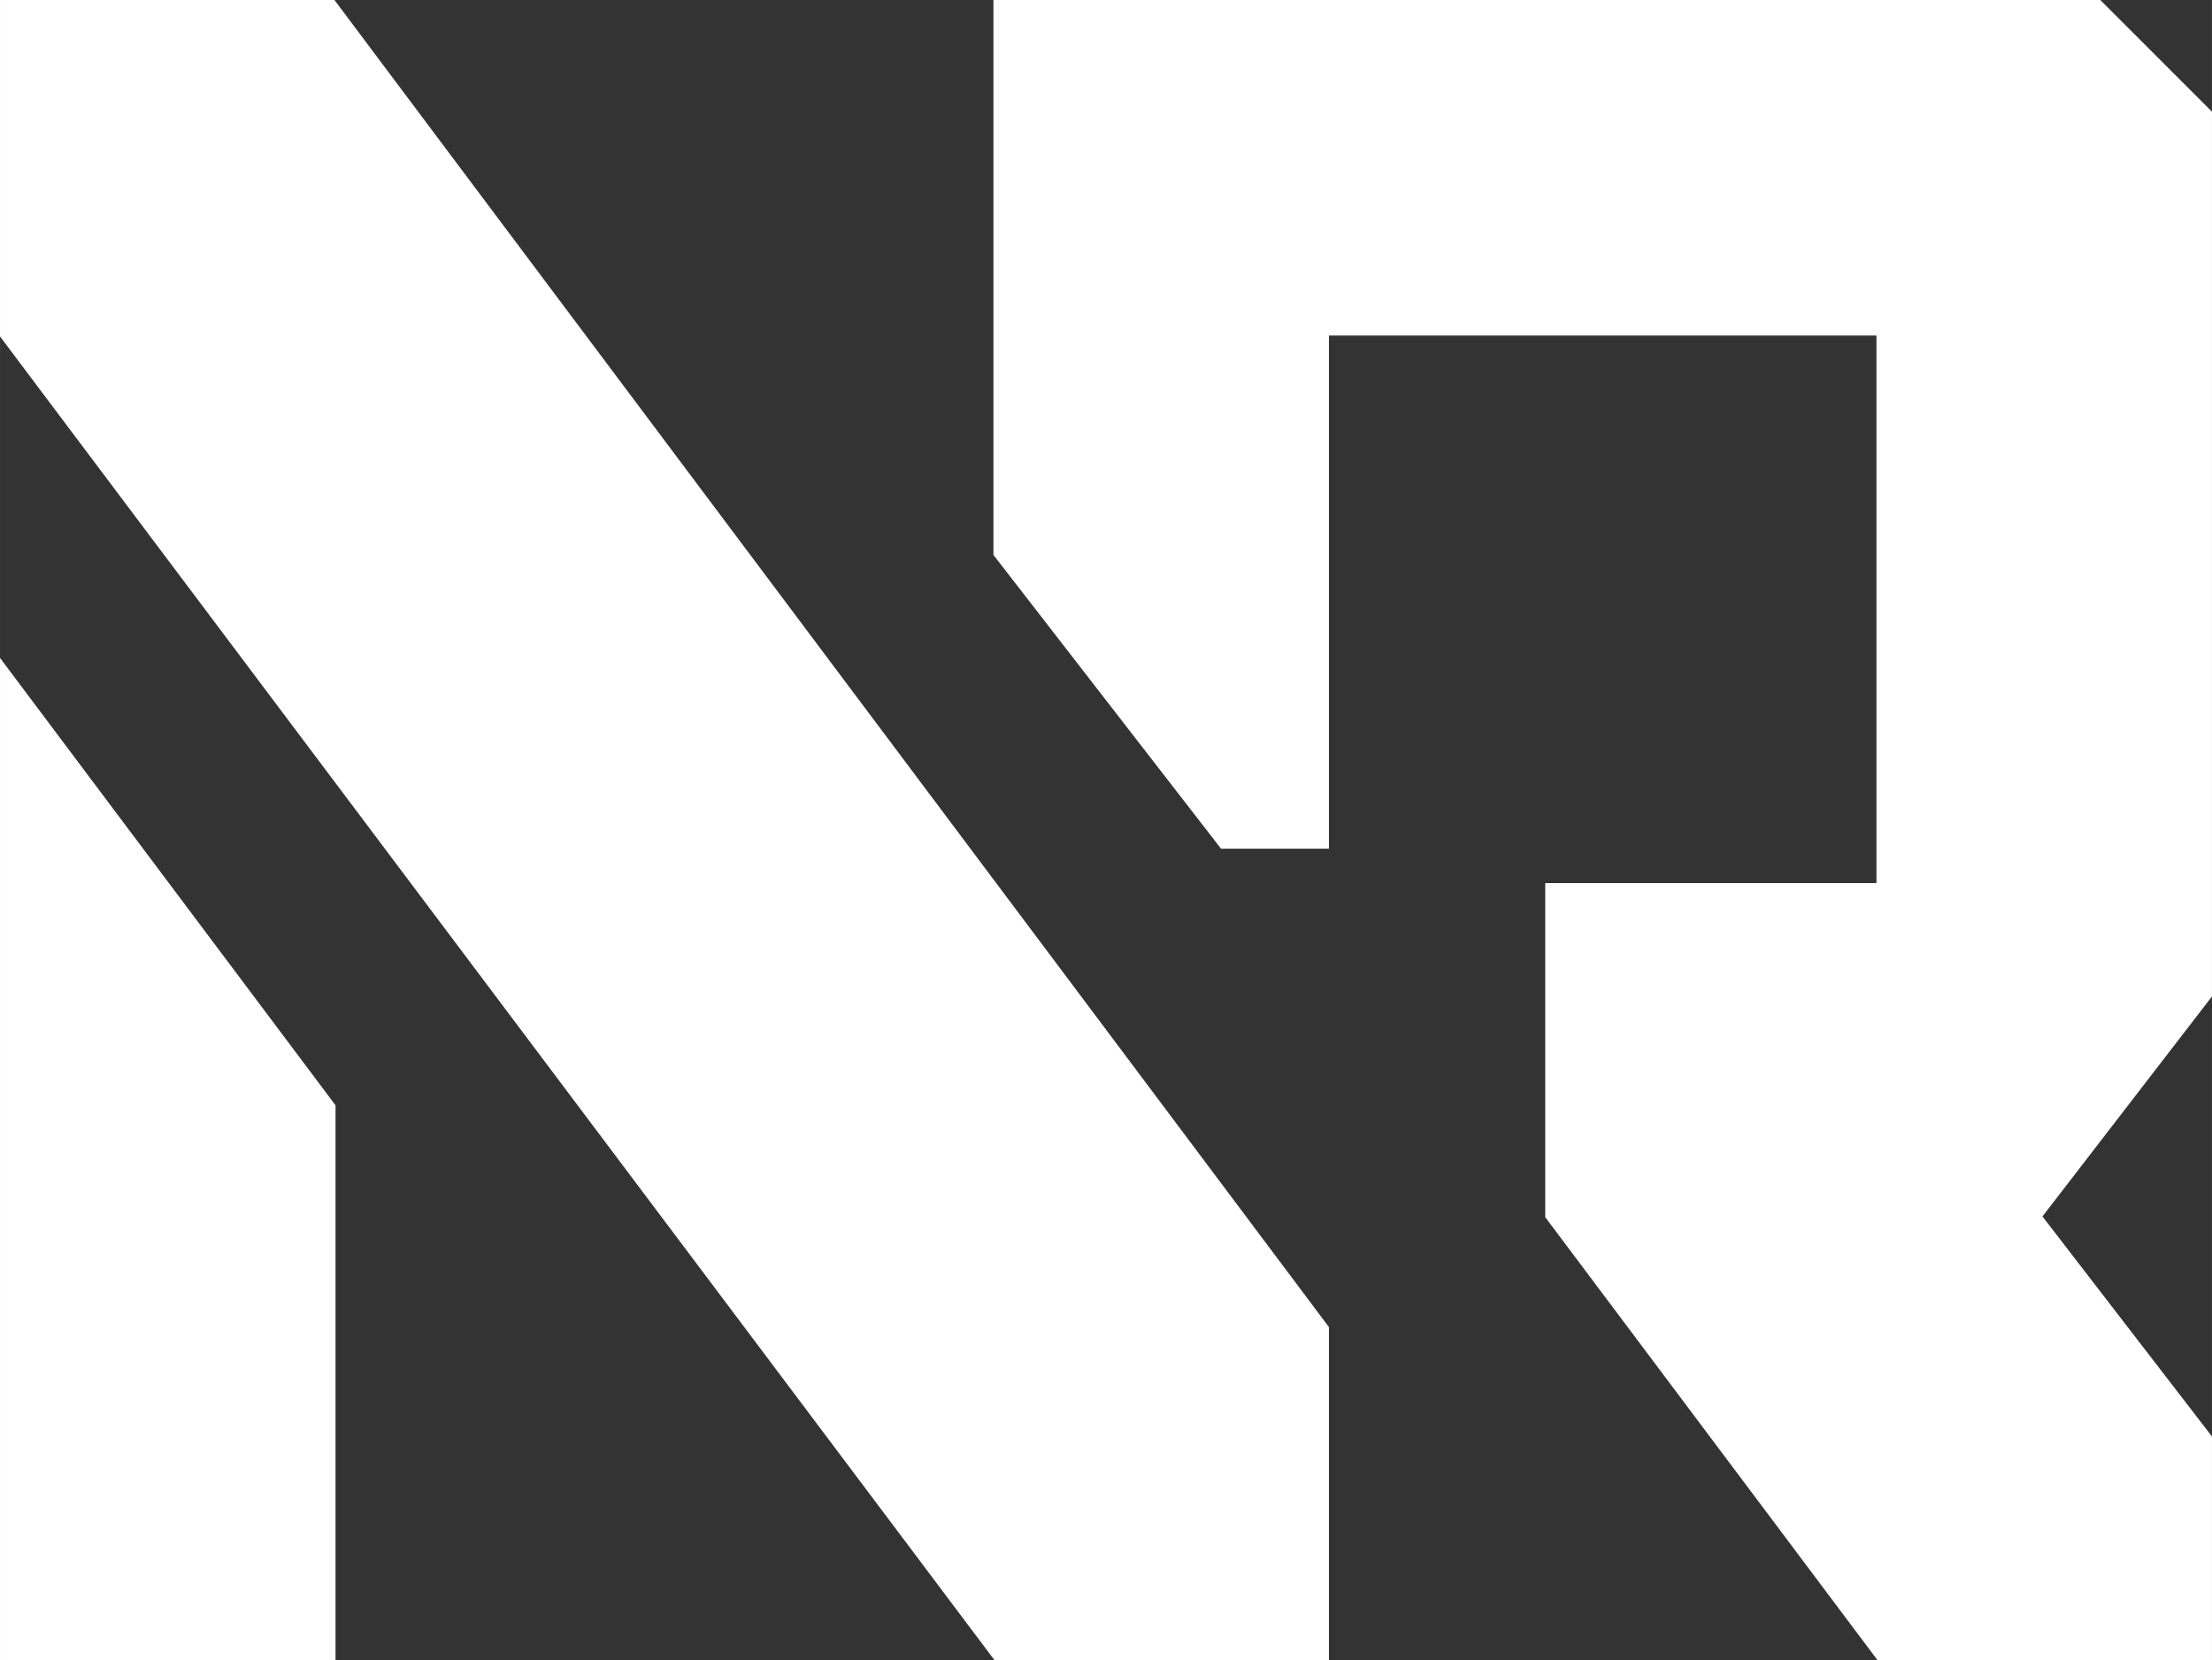 <?xml version="1.0" encoding="UTF-8"?>
<!DOCTYPE svg PUBLIC "-//W3C//DTD SVG 1.1//EN" "http://www.w3.org/Graphics/SVG/1.1/DTD/svg11.dtd">
<!-- Creator: CorelDRAW -->
<svg xmlns="http://www.w3.org/2000/svg" xml:space="preserve" width="100.2mm" height="75.2mm" style="shape-rendering:geometricPrecision; text-rendering:geometricPrecision; image-rendering:optimizeQuality; fill-rule:evenodd; clip-rule:evenodd"
viewBox="0 0 39.18 29.405"
 xmlns:xlink="http://www.w3.org/1999/xlink">
 <rect x="0" y="0" width="39.18" height="29.405" fill="#333333" stroke="none"/>
 <defs>
  <style type="text/css">
   <![CDATA[
    .str0 {stroke:white;stroke-width:0.078}
    .fil0 {fill:white}
   ]]>
  </style>
 </defs>
 <g id="图层_x0020_1">
  <polygon class="fil0 str0" points="0.039,11.77 0.039,29.366 5.904,29.366 5.904,19.59 "/>
  <polygon class="fil0 str0" points="0.039,5.946 17.635,29.366 23.5,29.366 23.5,23.518 5.904,0.039 0.039,0.039 "/>
  <polygon class="fil0 str0" points="17.635,9.815 21.647,14.993 23.5,14.993 23.5,5.904 33.276,5.904 33.276,15.68 27.409,15.68 27.409,21.545 33.276,29.366 39.141,29.366 39.141,25.456 36.128,21.545 39.141,17.635 39.141,1.994 37.186,0.039 17.635,0.039 "/>
 </g>
</svg>

